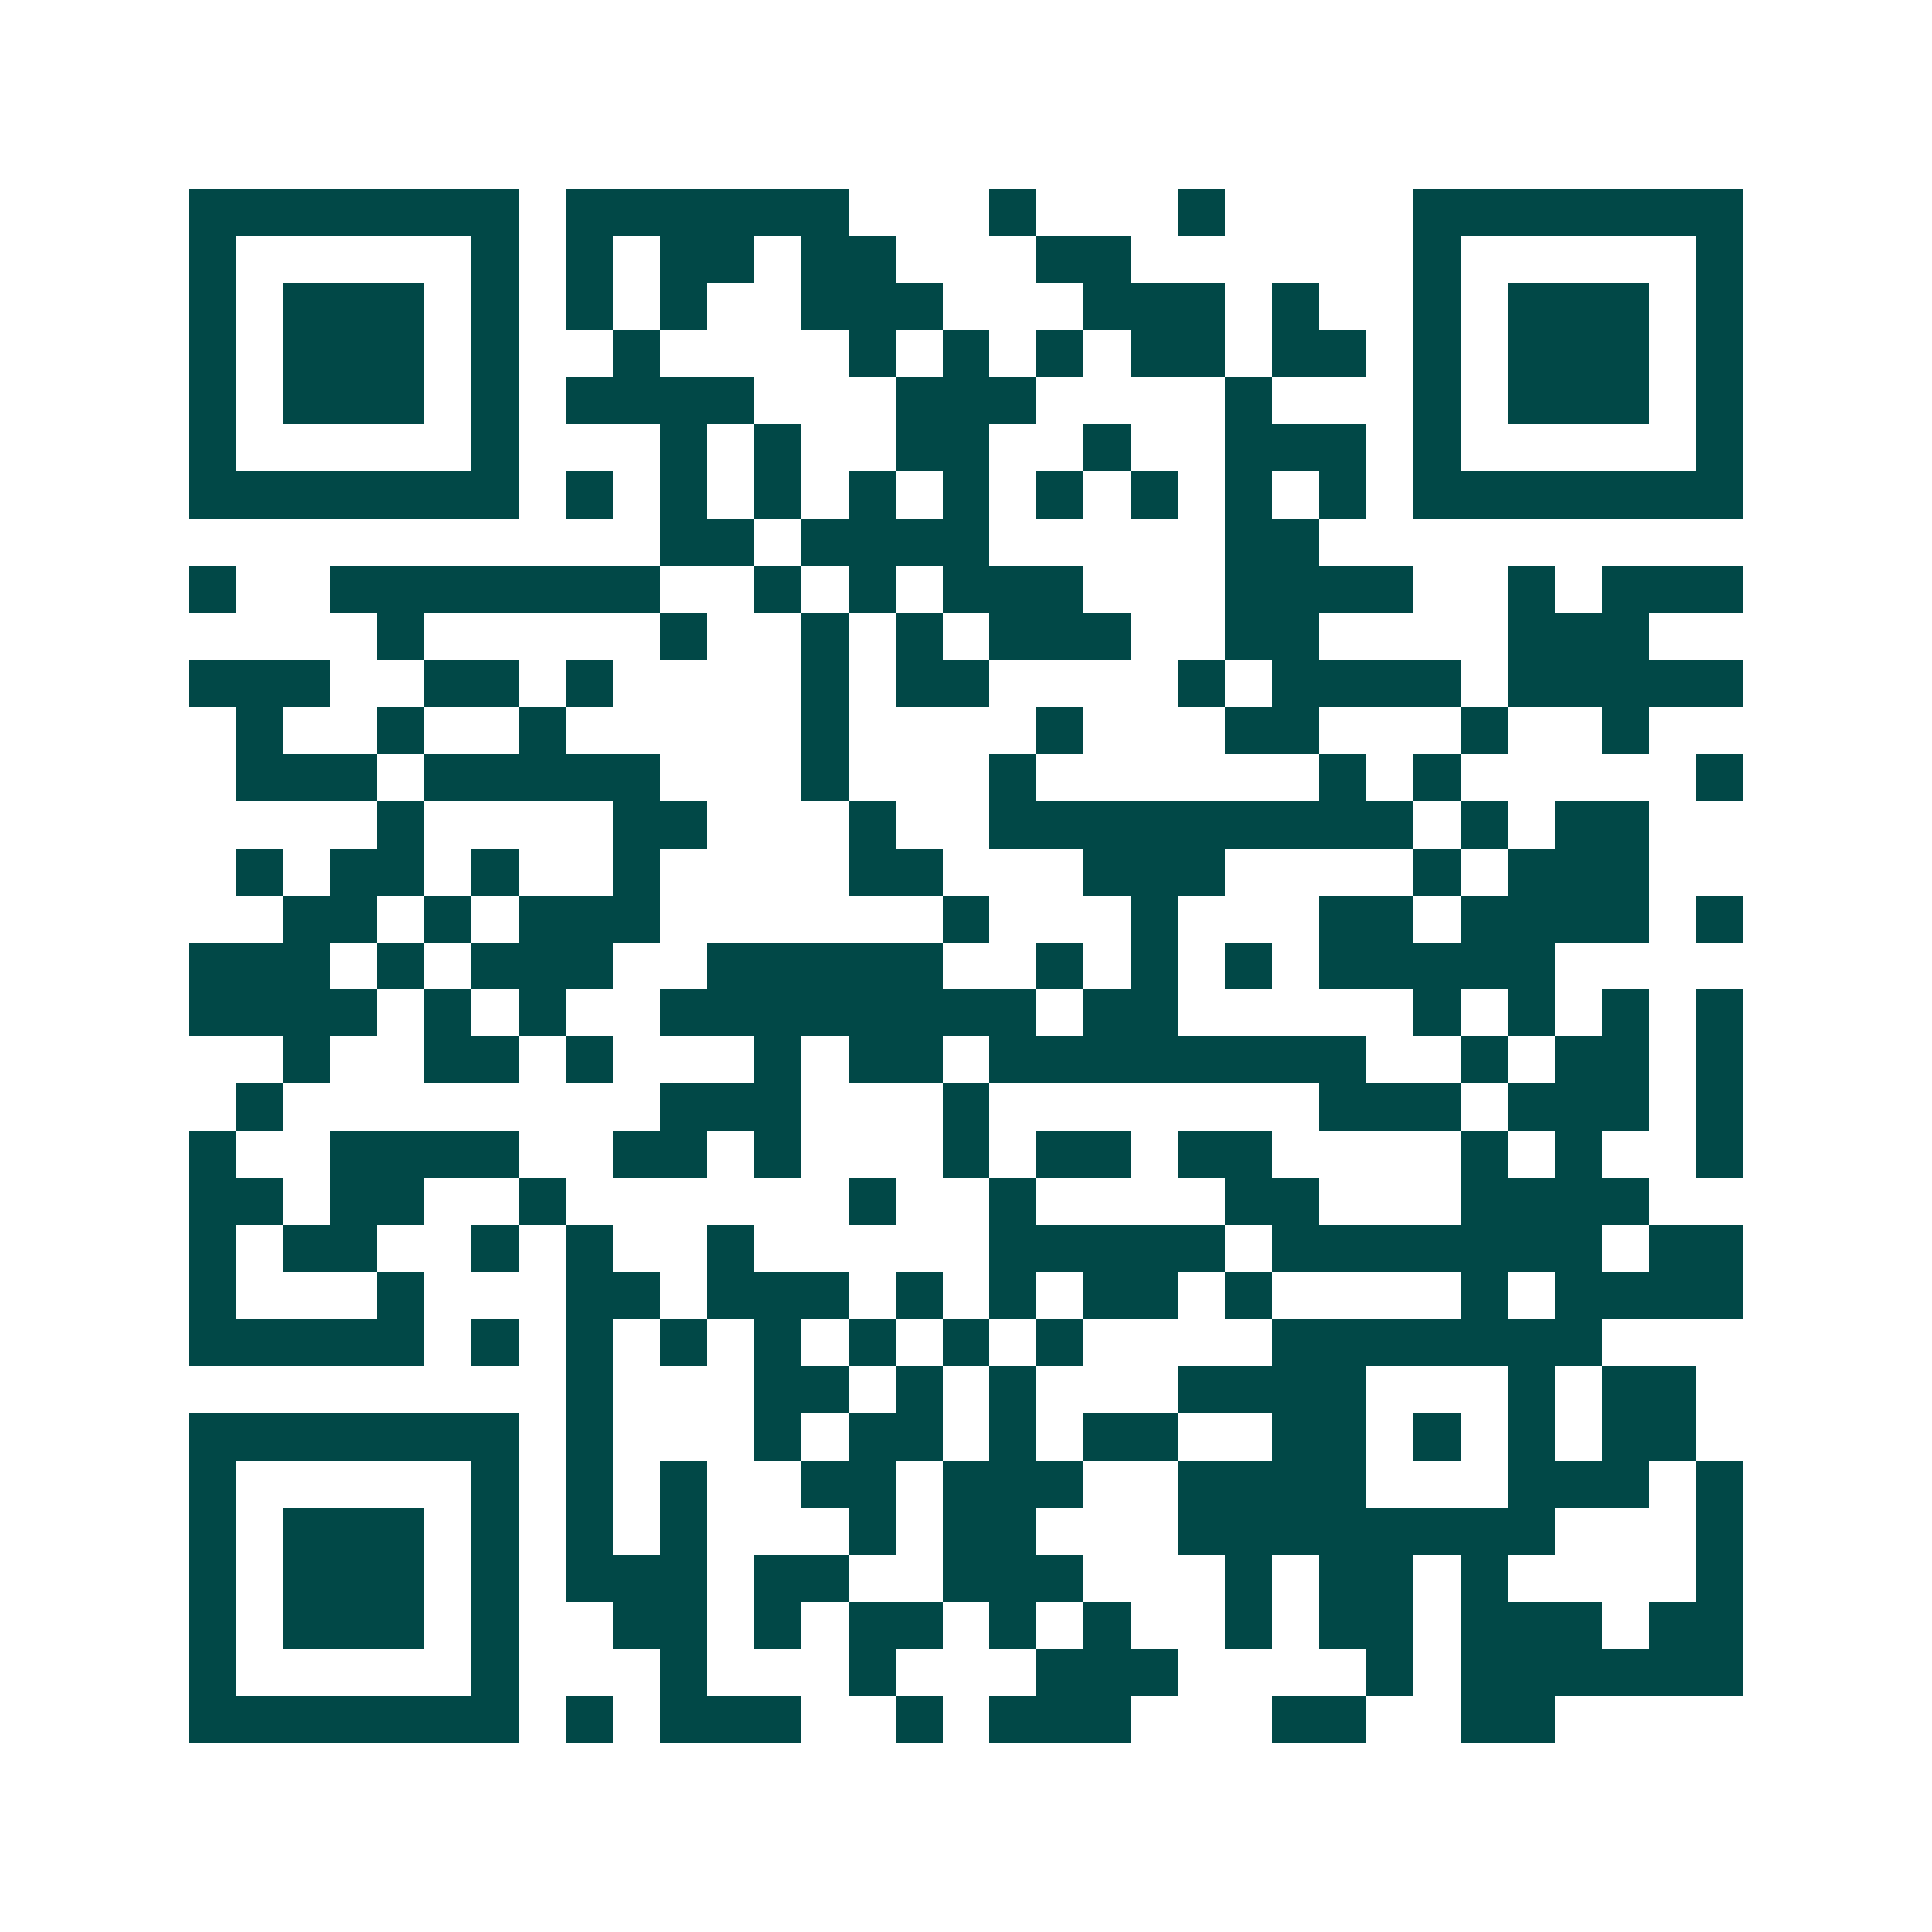 <svg xmlns="http://www.w3.org/2000/svg" width="200" height="200" viewBox="0 0 41 41" shape-rendering="crispEdges"><path fill="#ffffff" d="M0 0h41v41H0z"/><path stroke="#014847" d="M4 4.5h7m1 0h6m3 0h1m3 0h1m4 0h7M4 5.5h1m5 0h1m1 0h1m1 0h2m1 0h2m3 0h2m6 0h1m5 0h1M4 6.5h1m1 0h3m1 0h1m1 0h1m1 0h1m2 0h3m3 0h3m1 0h1m2 0h1m1 0h3m1 0h1M4 7.5h1m1 0h3m1 0h1m2 0h1m4 0h1m1 0h1m1 0h1m1 0h2m1 0h2m1 0h1m1 0h3m1 0h1M4 8.5h1m1 0h3m1 0h1m1 0h4m3 0h3m4 0h1m3 0h1m1 0h3m1 0h1M4 9.5h1m5 0h1m3 0h1m1 0h1m2 0h2m2 0h1m2 0h3m1 0h1m5 0h1M4 10.5h7m1 0h1m1 0h1m1 0h1m1 0h1m1 0h1m1 0h1m1 0h1m1 0h1m1 0h1m1 0h7M14 11.5h2m1 0h4m5 0h2M4 12.5h1m2 0h7m2 0h1m1 0h1m1 0h3m3 0h4m2 0h1m1 0h3M8 13.5h1m5 0h1m2 0h1m1 0h1m1 0h3m2 0h2m4 0h3M4 14.5h3m2 0h2m1 0h1m4 0h1m1 0h2m4 0h1m1 0h4m1 0h5M5 15.5h1m2 0h1m2 0h1m5 0h1m4 0h1m3 0h2m3 0h1m2 0h1M5 16.5h3m1 0h5m3 0h1m3 0h1m6 0h1m1 0h1m5 0h1M8 17.5h1m4 0h2m3 0h1m2 0h9m1 0h1m1 0h2M5 18.5h1m1 0h2m1 0h1m2 0h1m4 0h2m3 0h3m4 0h1m1 0h3M6 19.5h2m1 0h1m1 0h3m6 0h1m3 0h1m3 0h2m1 0h4m1 0h1M4 20.5h3m1 0h1m1 0h3m2 0h5m2 0h1m1 0h1m1 0h1m1 0h5M4 21.5h4m1 0h1m1 0h1m2 0h8m1 0h2m5 0h1m1 0h1m1 0h1m1 0h1M6 22.5h1m2 0h2m1 0h1m3 0h1m1 0h2m1 0h8m2 0h1m1 0h2m1 0h1M5 23.5h1m8 0h3m3 0h1m7 0h3m1 0h3m1 0h1M4 24.5h1m2 0h4m2 0h2m1 0h1m3 0h1m1 0h2m1 0h2m4 0h1m1 0h1m2 0h1M4 25.5h2m1 0h2m2 0h1m6 0h1m2 0h1m4 0h2m3 0h4M4 26.5h1m1 0h2m2 0h1m1 0h1m2 0h1m5 0h5m1 0h7m1 0h2M4 27.5h1m3 0h1m3 0h2m1 0h3m1 0h1m1 0h1m1 0h2m1 0h1m4 0h1m1 0h4M4 28.5h5m1 0h1m1 0h1m1 0h1m1 0h1m1 0h1m1 0h1m1 0h1m4 0h7M12 29.5h1m3 0h2m1 0h1m1 0h1m3 0h4m3 0h1m1 0h2M4 30.5h7m1 0h1m3 0h1m1 0h2m1 0h1m1 0h2m2 0h2m1 0h1m1 0h1m1 0h2M4 31.5h1m5 0h1m1 0h1m1 0h1m2 0h2m1 0h3m2 0h4m3 0h3m1 0h1M4 32.5h1m1 0h3m1 0h1m1 0h1m1 0h1m3 0h1m1 0h2m3 0h8m3 0h1M4 33.5h1m1 0h3m1 0h1m1 0h3m1 0h2m2 0h3m3 0h1m1 0h2m1 0h1m4 0h1M4 34.5h1m1 0h3m1 0h1m2 0h2m1 0h1m1 0h2m1 0h1m1 0h1m2 0h1m1 0h2m1 0h3m1 0h2M4 35.5h1m5 0h1m3 0h1m3 0h1m3 0h3m4 0h1m1 0h6M4 36.5h7m1 0h1m1 0h3m2 0h1m1 0h3m3 0h2m2 0h2"/></svg>
